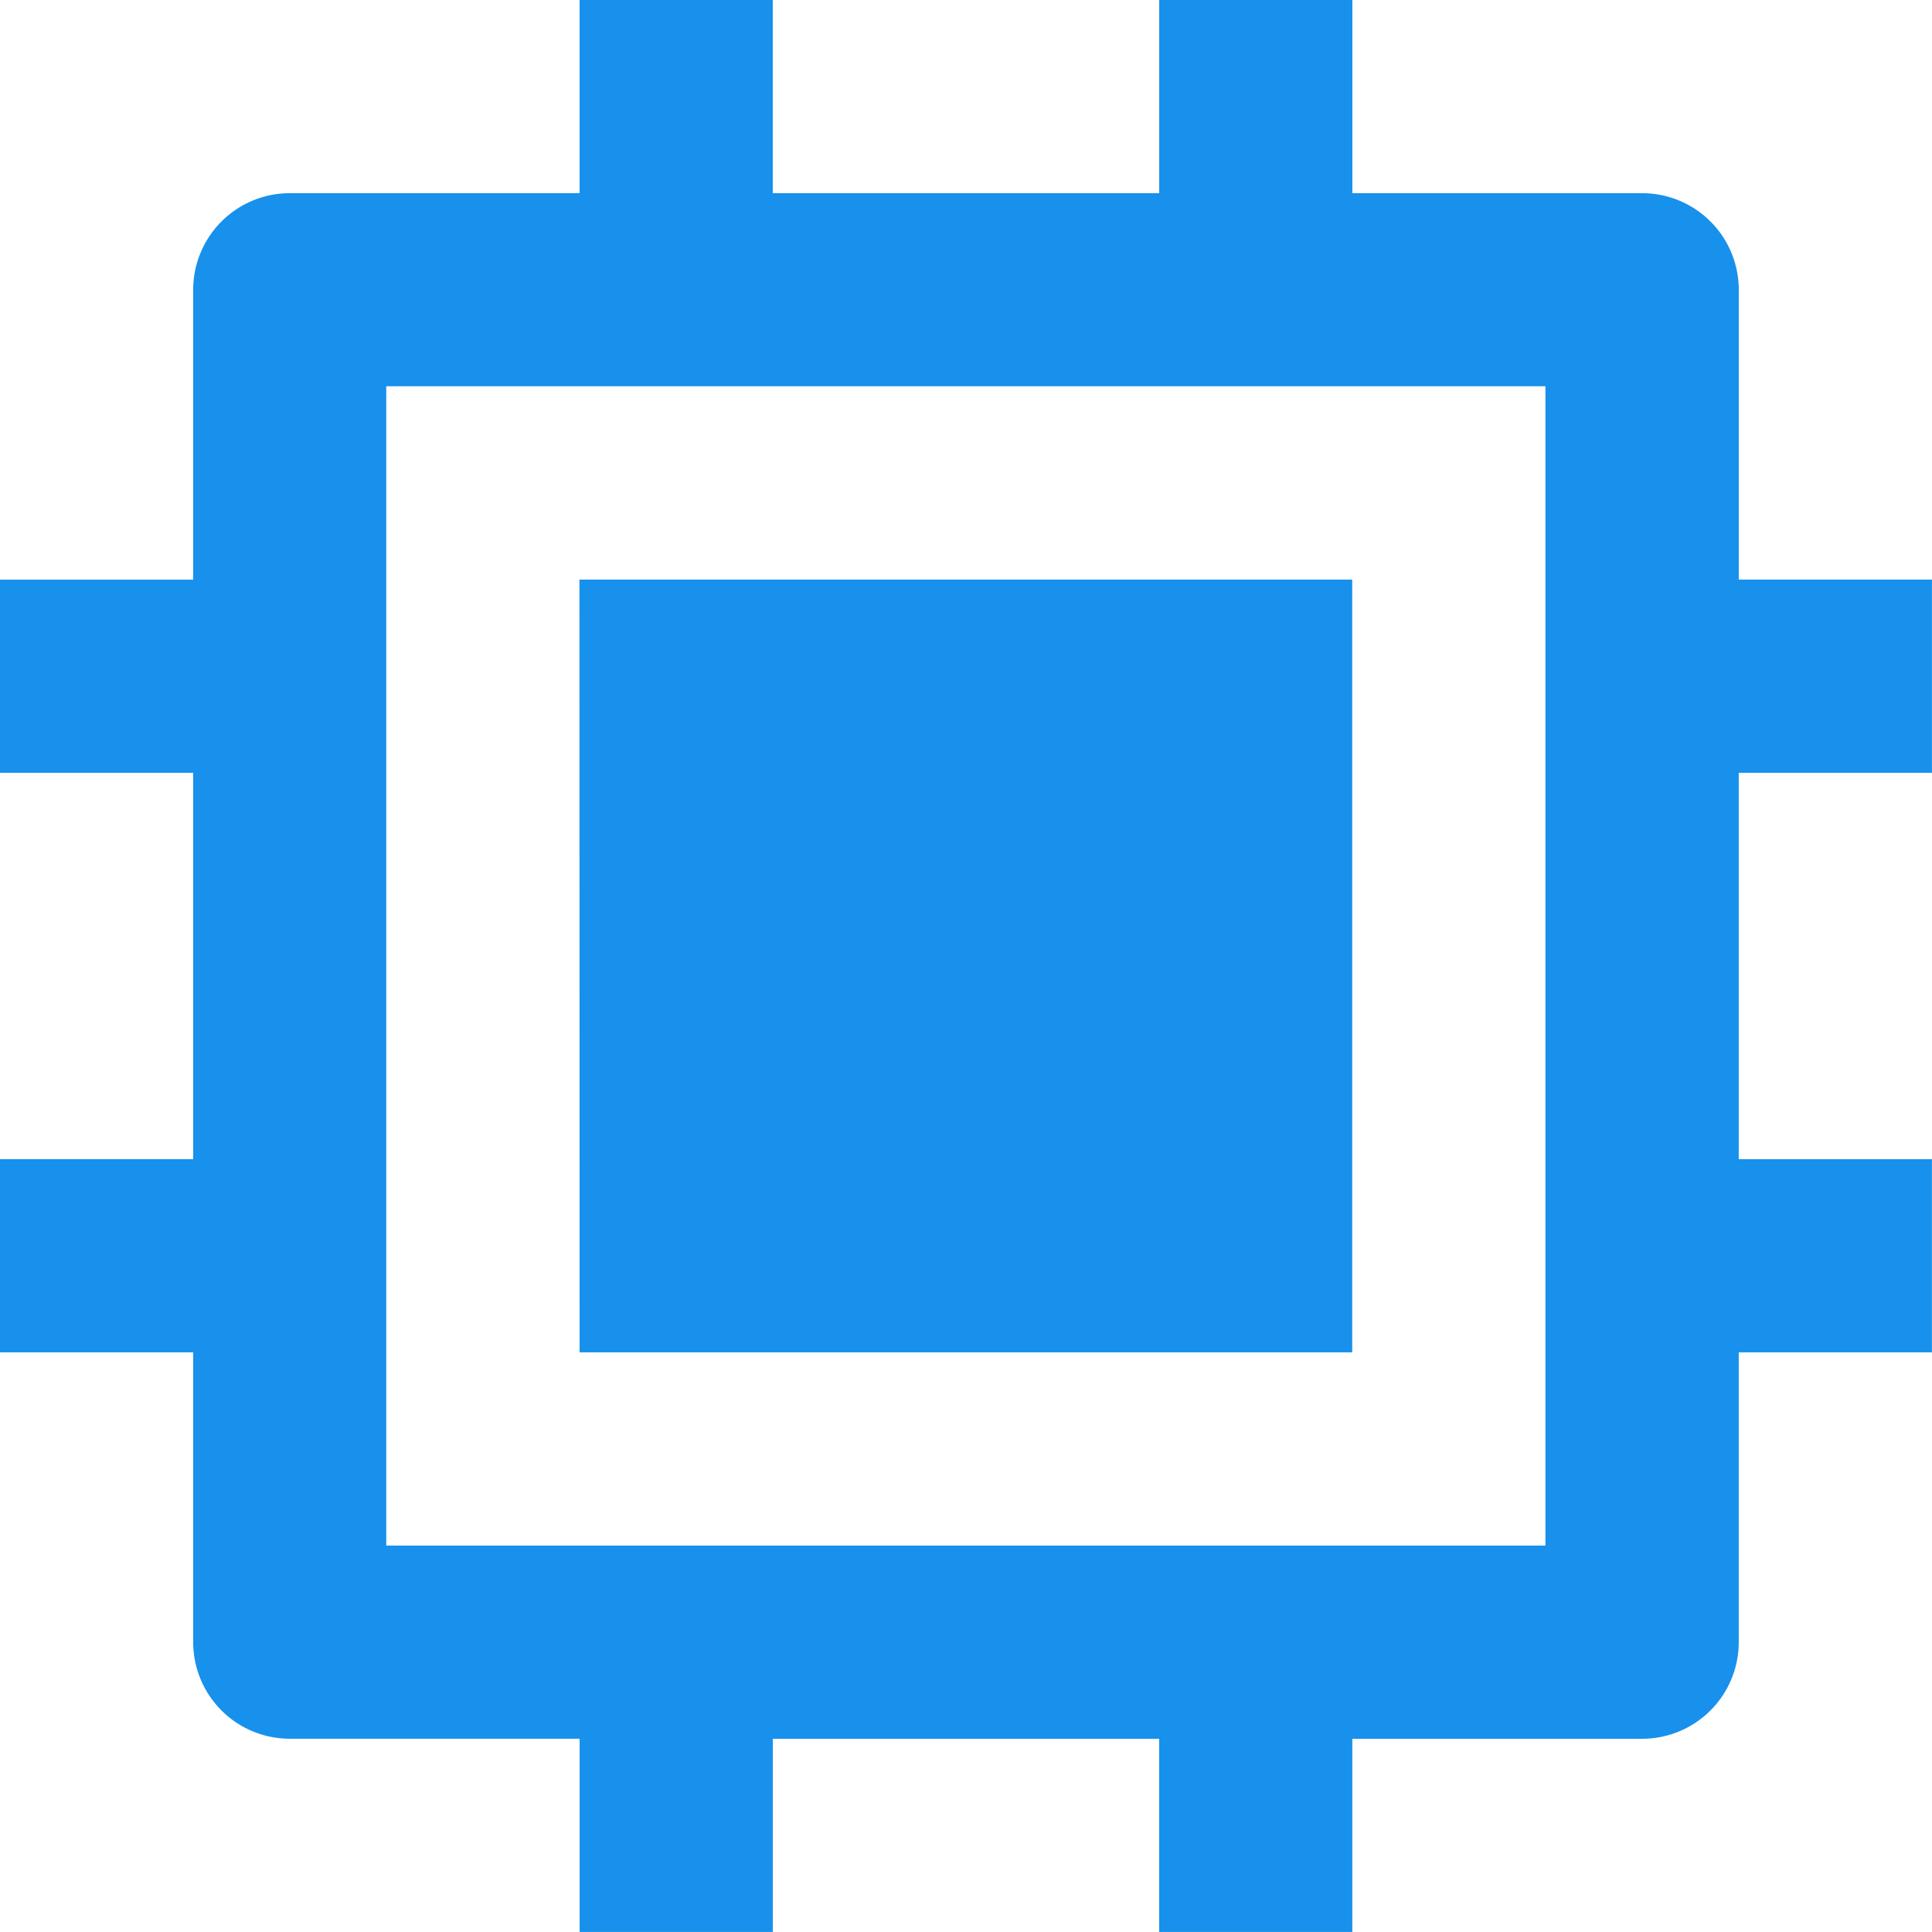 <svg xmlns="http://www.w3.org/2000/svg" width="50.854" height="50.854" viewBox="0 0 50.854 50.854"><defs><style>.a{fill:#1791ec;}</style></defs><path class="a" d="M95.5,126.016h30.512V95.5H95.5Zm20.341,5.085H105.675v5.085h-5.085V131.1H92.961a2.543,2.543,0,0,1-2.543-2.543v-7.628H85.333v-5.085h5.085V105.675H85.333v-5.085h5.085V92.961a2.543,2.543,0,0,1,2.543-2.543h7.628V85.333h5.085v5.085h10.171V85.333h5.085v5.085h7.628a2.543,2.543,0,0,1,2.543,2.543v7.628h5.085v5.085H131.1v10.171h5.085v5.085H131.1v7.628a2.543,2.543,0,0,1-2.543,2.543h-7.628v5.085h-5.085V131.1Zm-15.256-30.512h20.341v20.341H100.589Z" transform="translate(-85.333 -85.333)"/></svg>